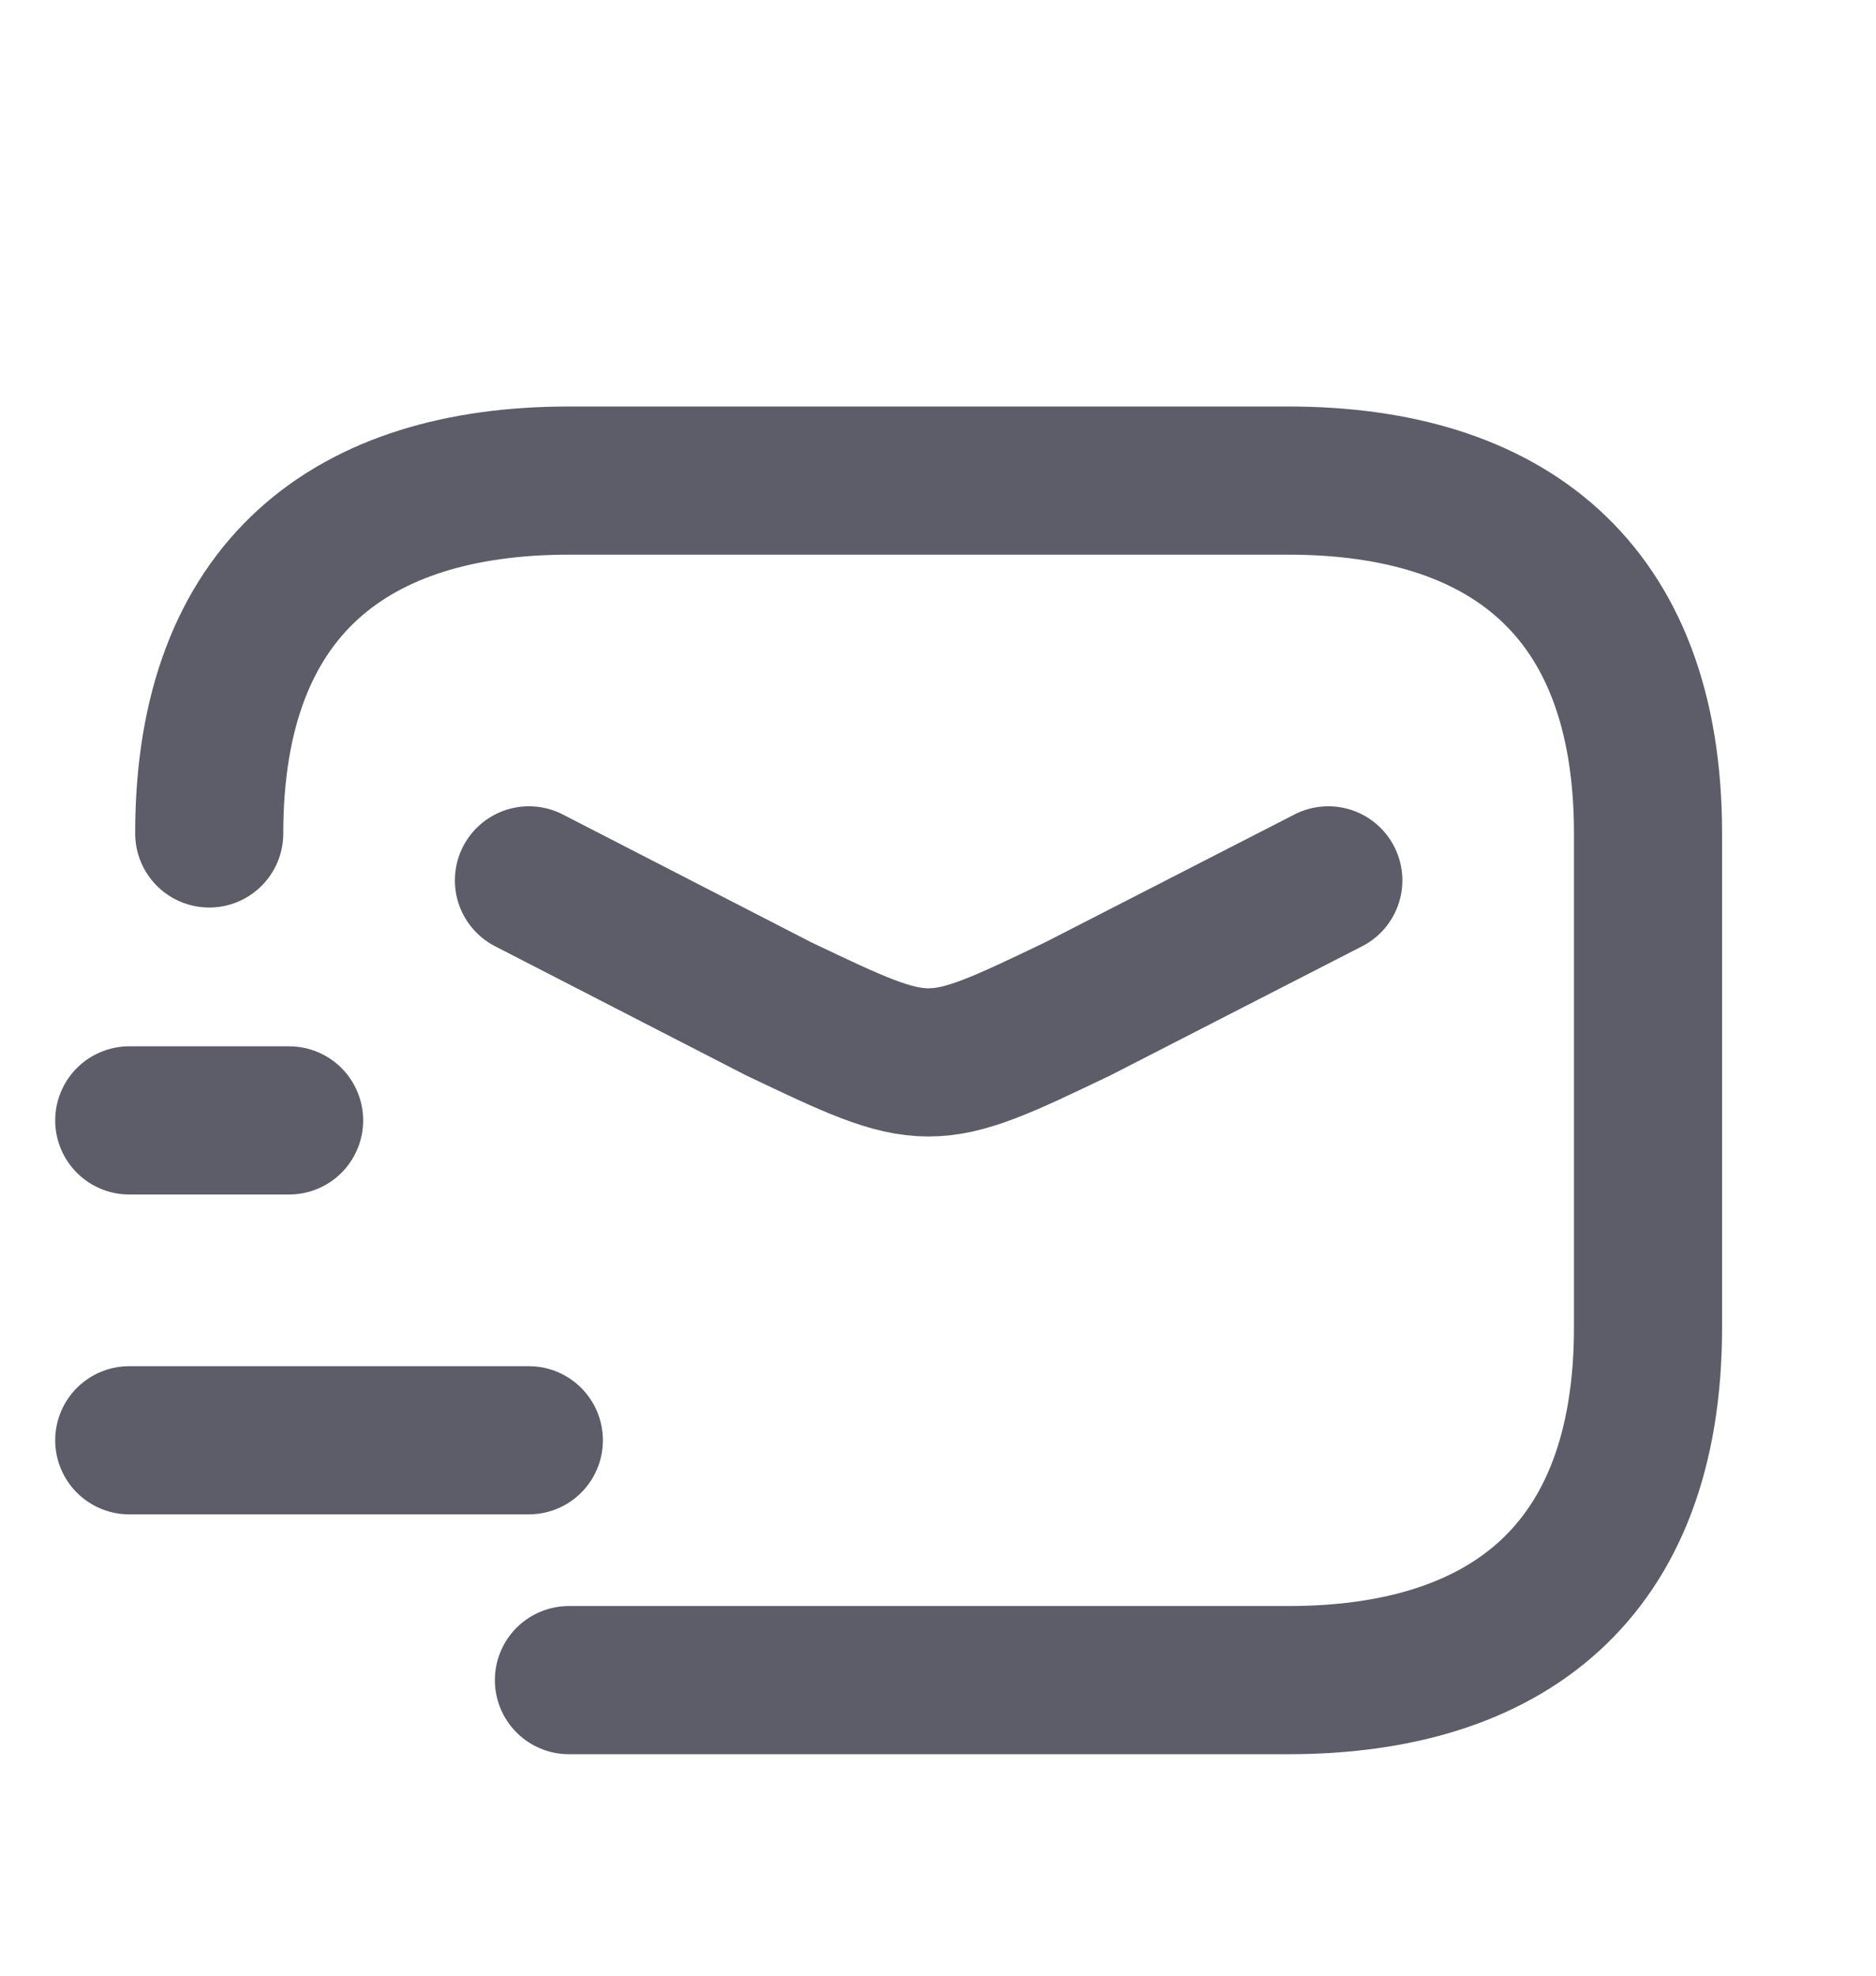<svg width="19" height="20" viewBox="0 0 19 20" fill="none" xmlns="http://www.w3.org/2000/svg">
<path d="M2.119 8.437C2.119 5.937 3.576 4.865 5.762 4.865H13.048C15.233 4.865 16.691 5.937 16.691 8.437V13.437C16.691 15.937 15.233 17.008 13.048 17.008H5.762" stroke="#5D5D69" stroke-width="1.5" stroke-miterlimit="10" stroke-linecap="round" stroke-linejoin="round"/>
<path d="M13.453 8.912L10.919 10.211C9.405 10.936 9.405 10.936 7.883 10.211L5.357 8.912" stroke="#5D5D69" stroke-width="1.5" stroke-miterlimit="10" stroke-linecap="round" stroke-linejoin="round"/>
<path d="M1.309 14.58H5.356" stroke="#5D5D69" stroke-width="1.5" stroke-miterlimit="10" stroke-linecap="round" stroke-linejoin="round"/>
<path d="M1.309 11.342H2.928" stroke="#5D5D69" stroke-width="1.5" stroke-miterlimit="10" stroke-linecap="round" stroke-linejoin="round"/>
</svg>
